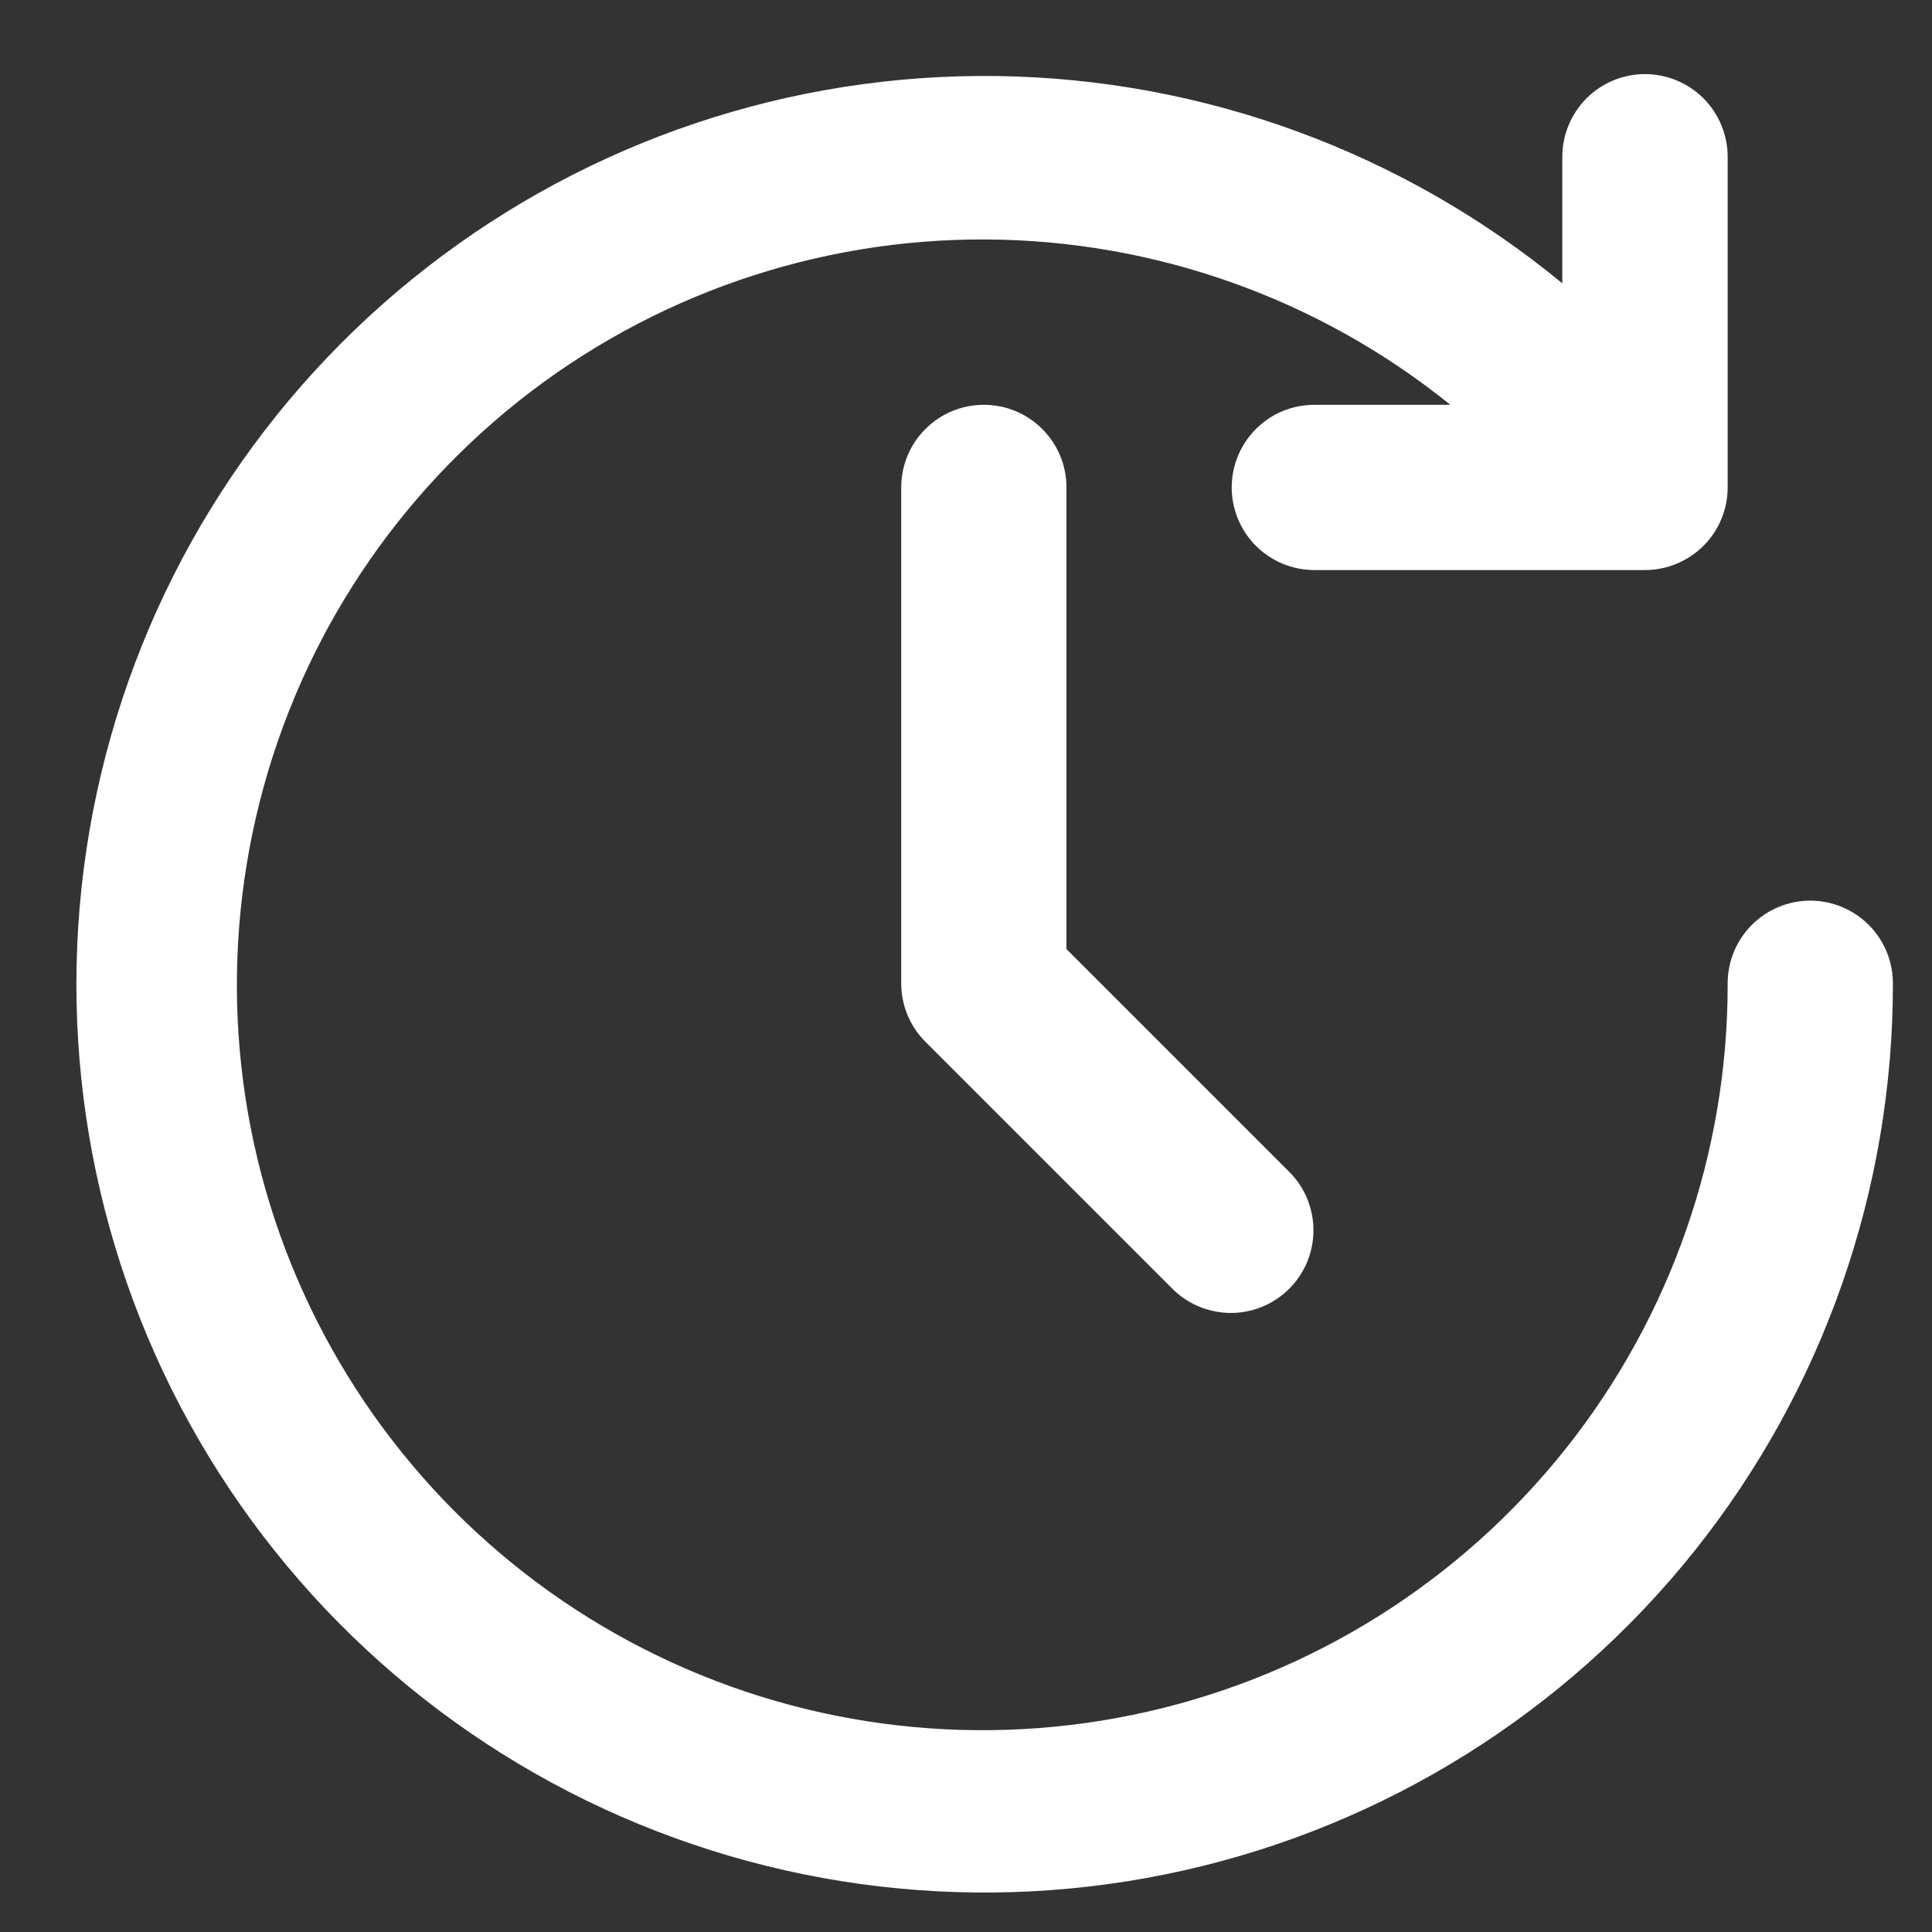 <svg width="17" height="17" viewBox="0 0 17 17" fill="none" xmlns="http://www.w3.org/2000/svg">
<rect x="0" y="0" width="17" height="17" fill="#333333" stroke="none"/>
<path d="M15.929 7.925C15.736 7.925 15.551 8.002 15.415 8.138C15.278 8.275 15.202 8.46 15.202 8.653C15.205 10.14 14.702 11.585 13.775 12.75C12.848 13.914 11.554 14.729 10.103 15.06C8.652 15.391 7.132 15.219 5.792 14.572C4.452 13.926 3.372 12.842 2.729 11.501C2.085 10.159 1.918 8.638 2.253 7.188C2.588 5.738 3.406 4.446 4.573 3.522C5.74 2.599 7.186 2.1 8.674 2.107C10.162 2.114 11.604 2.627 12.762 3.562H11.565C11.372 3.562 11.187 3.638 11.051 3.775C10.915 3.911 10.838 4.096 10.838 4.289C10.838 4.482 10.915 4.667 11.051 4.803C11.187 4.939 11.372 5.016 11.565 5.016H14.474C14.667 5.016 14.852 4.939 14.989 4.803C15.125 4.667 15.202 4.482 15.202 4.289V1.38C15.202 1.187 15.125 1.002 14.989 0.865C14.852 0.729 14.667 0.652 14.474 0.652C14.281 0.652 14.097 0.729 13.96 0.865C13.824 1.002 13.747 1.187 13.747 1.38V2.493C12.345 1.338 10.592 0.695 8.776 0.669C6.959 0.644 5.189 1.238 3.755 2.354C2.322 3.469 1.311 5.04 0.89 6.807C0.469 8.574 0.662 10.431 1.437 12.074C2.213 13.716 3.525 15.046 5.157 15.842C6.79 16.639 8.645 16.857 10.417 16.458C12.189 16.06 13.773 15.069 14.907 13.651C16.041 12.232 16.658 10.469 16.656 8.653C16.656 8.46 16.58 8.275 16.443 8.138C16.307 8.002 16.122 7.925 15.929 7.925Z" fill="white"/>
<path d="M8.657 3.562C8.464 3.562 8.279 3.638 8.143 3.775C8.006 3.911 7.93 4.096 7.93 4.289V8.653C7.93 8.845 8.006 9.03 8.143 9.167L10.325 11.349C10.462 11.481 10.646 11.554 10.836 11.553C11.027 11.551 11.209 11.475 11.344 11.34C11.479 11.205 11.556 11.023 11.557 10.832C11.559 10.641 11.486 10.457 11.353 10.32L9.384 8.351V4.289C9.384 4.096 9.308 3.911 9.171 3.775C9.035 3.638 8.85 3.562 8.657 3.562Z" fill="white"/>
</svg>
